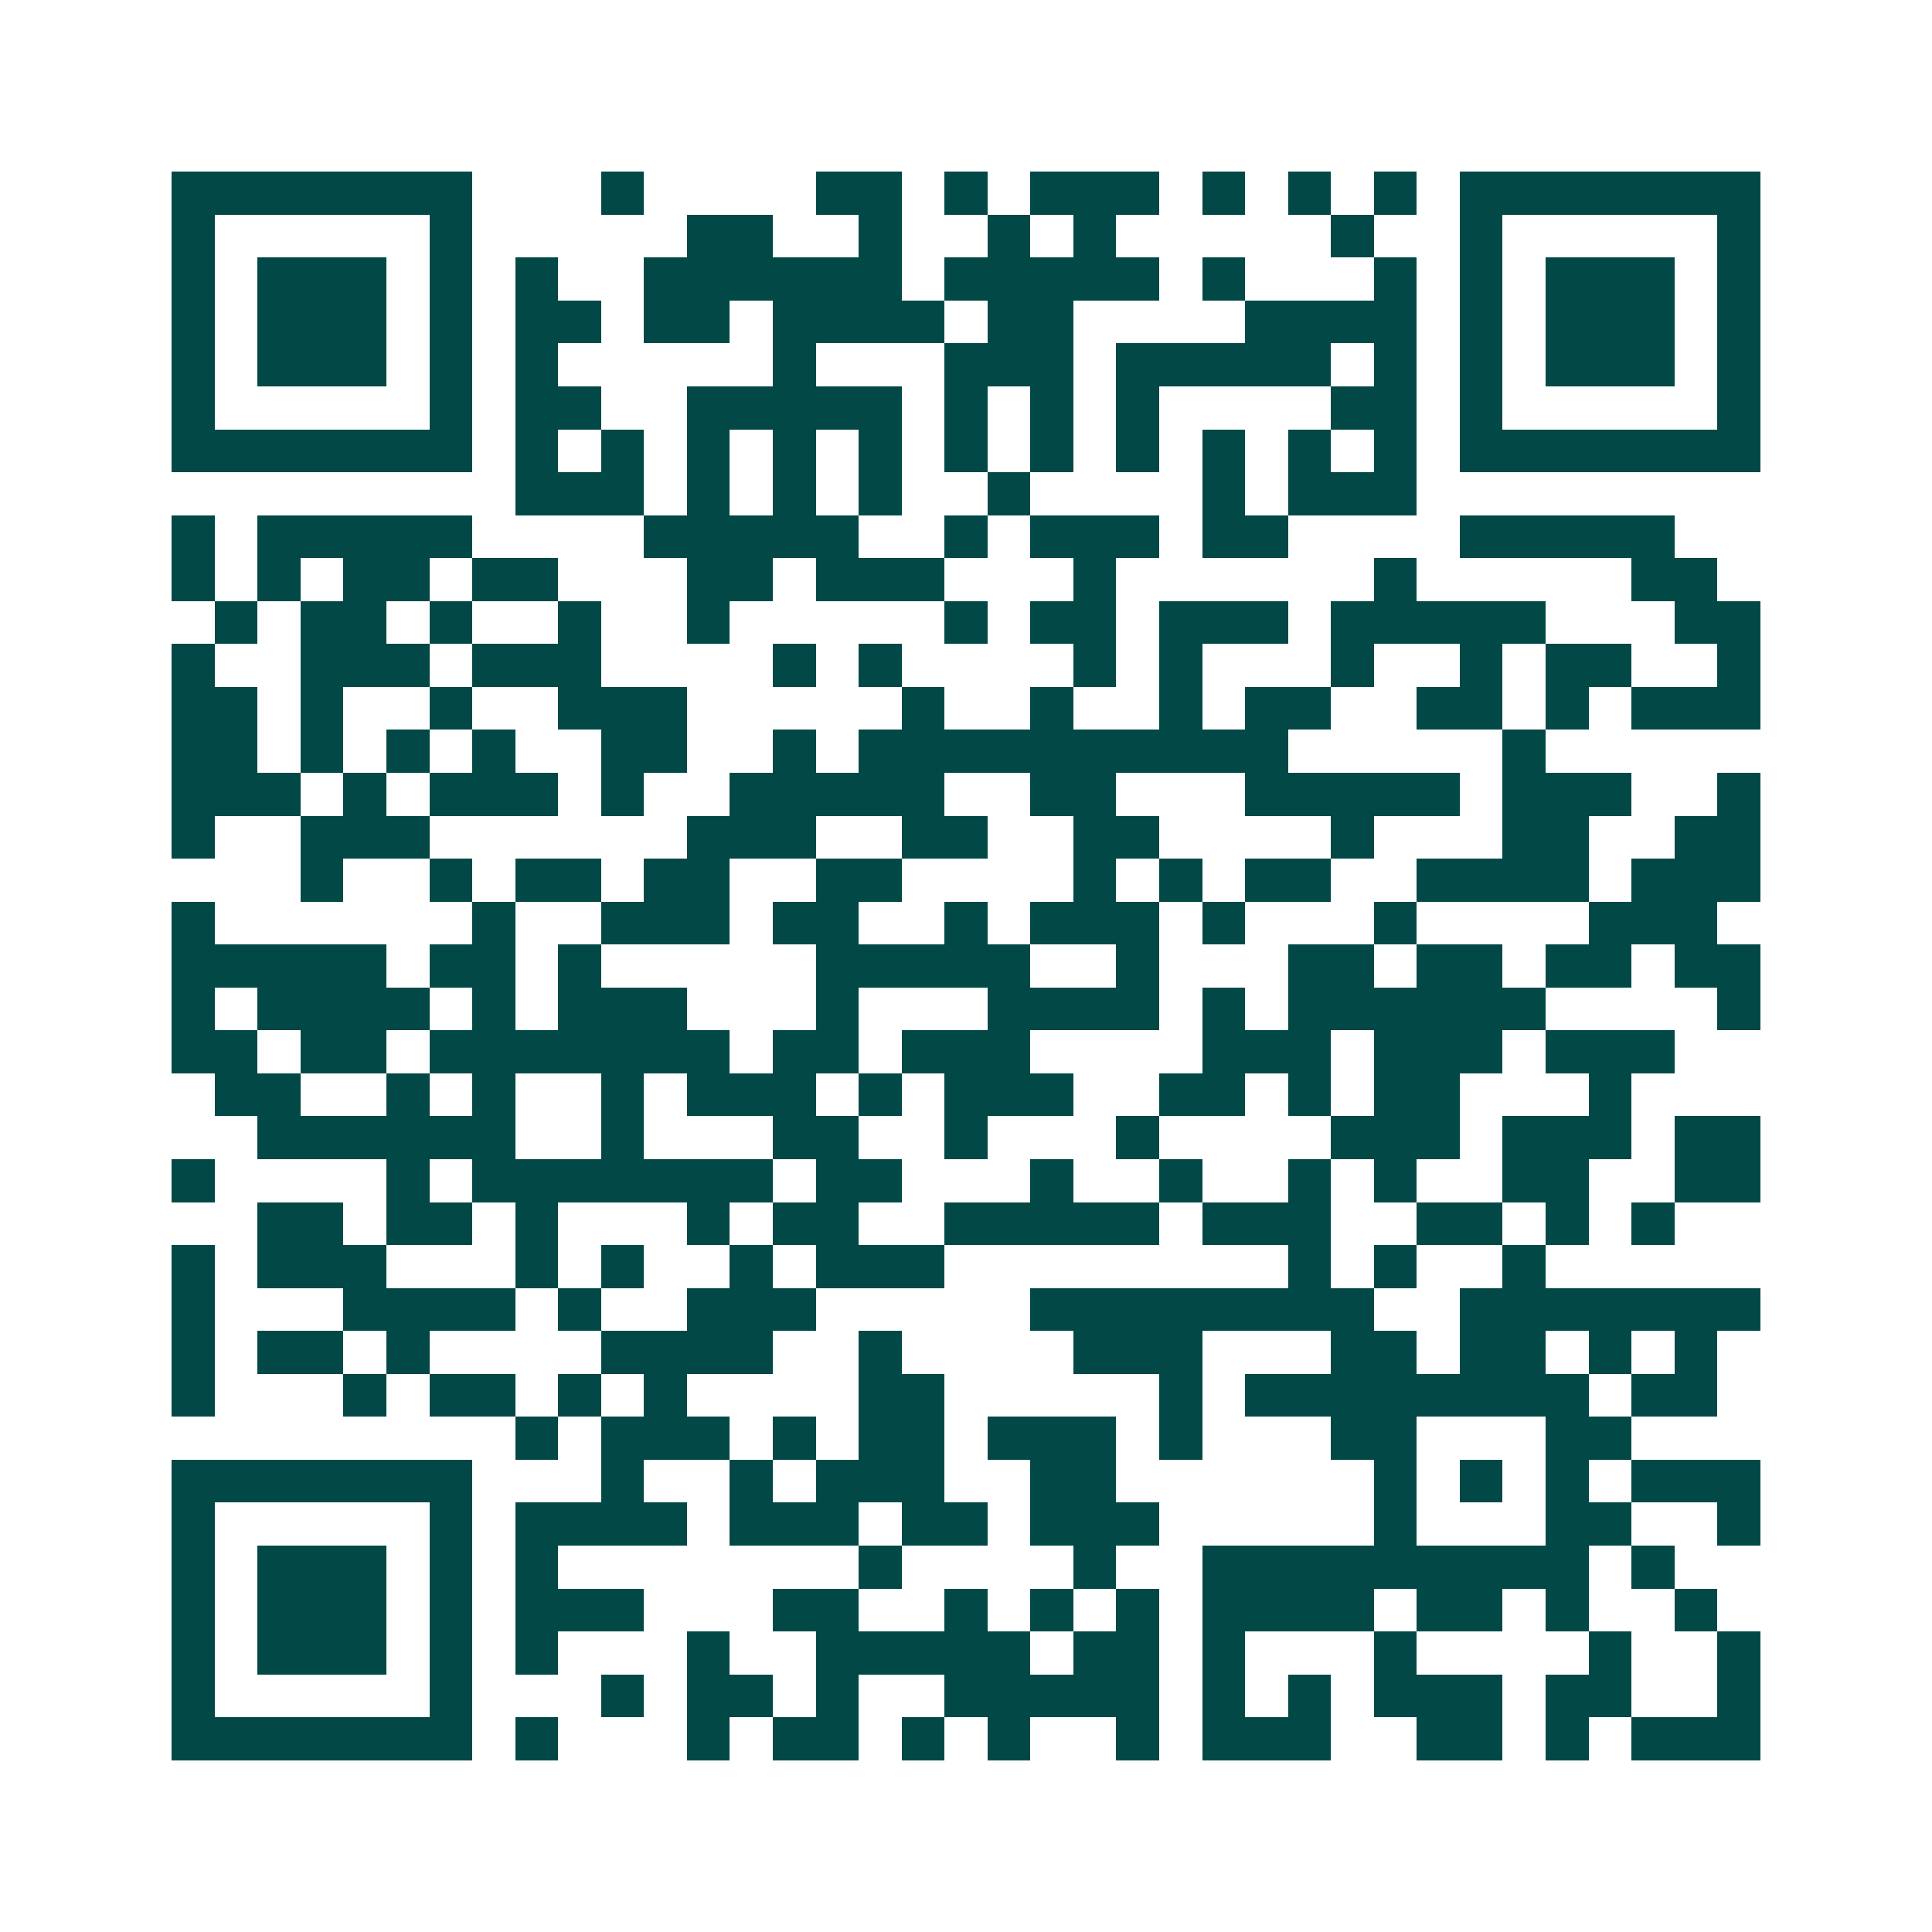 <svg xmlns="http://www.w3.org/2000/svg" width="200" height="200" viewBox="0 0 45 45" shape-rendering="crispEdges"><path fill="#ffffff" d="M0 0h45v45H0z"/><path stroke="#014847" d="M4 4.5h7m3 0h1m4 0h2m1 0h1m1 0h3m1 0h1m1 0h1m1 0h1m1 0h7M4 5.5h1m5 0h1m5 0h2m2 0h1m2 0h1m1 0h1m5 0h1m2 0h1m5 0h1M4 6.5h1m1 0h3m1 0h1m1 0h1m2 0h6m1 0h5m1 0h1m3 0h1m1 0h1m1 0h3m1 0h1M4 7.5h1m1 0h3m1 0h1m1 0h2m1 0h2m1 0h4m1 0h2m4 0h4m1 0h1m1 0h3m1 0h1M4 8.5h1m1 0h3m1 0h1m1 0h1m5 0h1m3 0h3m1 0h5m1 0h1m1 0h1m1 0h3m1 0h1M4 9.5h1m5 0h1m1 0h2m2 0h5m1 0h1m1 0h1m1 0h1m4 0h2m1 0h1m5 0h1M4 10.5h7m1 0h1m1 0h1m1 0h1m1 0h1m1 0h1m1 0h1m1 0h1m1 0h1m1 0h1m1 0h1m1 0h1m1 0h7M12 11.5h3m1 0h1m1 0h1m1 0h1m2 0h1m4 0h1m1 0h3M4 12.5h1m1 0h5m4 0h5m2 0h1m1 0h3m1 0h2m4 0h5M4 13.5h1m1 0h1m1 0h2m1 0h2m3 0h2m1 0h3m3 0h1m6 0h1m5 0h2M5 14.5h1m1 0h2m1 0h1m2 0h1m2 0h1m5 0h1m1 0h2m1 0h3m1 0h5m3 0h2M4 15.5h1m2 0h3m1 0h3m4 0h1m1 0h1m4 0h1m1 0h1m3 0h1m2 0h1m1 0h2m2 0h1M4 16.5h2m1 0h1m2 0h1m2 0h3m5 0h1m2 0h1m2 0h1m1 0h2m2 0h2m1 0h1m1 0h3M4 17.5h2m1 0h1m1 0h1m1 0h1m2 0h2m2 0h1m1 0h10m5 0h1M4 18.5h3m1 0h1m1 0h3m1 0h1m2 0h5m2 0h2m3 0h5m1 0h3m2 0h1M4 19.5h1m2 0h3m6 0h3m2 0h2m2 0h2m4 0h1m3 0h2m2 0h2M7 20.5h1m2 0h1m1 0h2m1 0h2m2 0h2m4 0h1m1 0h1m1 0h2m2 0h4m1 0h3M4 21.5h1m6 0h1m2 0h3m1 0h2m2 0h1m1 0h3m1 0h1m3 0h1m4 0h3M4 22.5h5m1 0h2m1 0h1m5 0h5m2 0h1m3 0h2m1 0h2m1 0h2m1 0h2M4 23.5h1m1 0h4m1 0h1m1 0h3m3 0h1m3 0h4m1 0h1m1 0h6m4 0h1M4 24.5h2m1 0h2m1 0h7m1 0h2m1 0h3m4 0h3m1 0h3m1 0h3M5 25.5h2m2 0h1m1 0h1m2 0h1m1 0h3m1 0h1m1 0h3m2 0h2m1 0h1m1 0h2m3 0h1M6 26.5h6m2 0h1m3 0h2m2 0h1m3 0h1m4 0h3m1 0h3m1 0h2M4 27.5h1m4 0h1m1 0h7m1 0h2m3 0h1m2 0h1m2 0h1m1 0h1m2 0h2m2 0h2M6 28.5h2m1 0h2m1 0h1m3 0h1m1 0h2m2 0h5m1 0h3m2 0h2m1 0h1m1 0h1M4 29.5h1m1 0h3m3 0h1m1 0h1m2 0h1m1 0h3m8 0h1m1 0h1m2 0h1M4 30.5h1m3 0h4m1 0h1m2 0h3m5 0h8m2 0h7M4 31.5h1m1 0h2m1 0h1m4 0h4m2 0h1m4 0h3m3 0h2m1 0h2m1 0h1m1 0h1M4 32.5h1m3 0h1m1 0h2m1 0h1m1 0h1m4 0h2m5 0h1m1 0h8m1 0h2M12 33.5h1m1 0h3m1 0h1m1 0h2m1 0h3m1 0h1m3 0h2m3 0h2M4 34.5h7m3 0h1m2 0h1m1 0h3m2 0h2m6 0h1m1 0h1m1 0h1m1 0h3M4 35.5h1m5 0h1m1 0h4m1 0h3m1 0h2m1 0h3m5 0h1m3 0h2m2 0h1M4 36.5h1m1 0h3m1 0h1m1 0h1m7 0h1m4 0h1m2 0h9m1 0h1M4 37.5h1m1 0h3m1 0h1m1 0h3m3 0h2m2 0h1m1 0h1m1 0h1m1 0h4m1 0h2m1 0h1m2 0h1M4 38.5h1m1 0h3m1 0h1m1 0h1m3 0h1m2 0h5m1 0h2m1 0h1m3 0h1m4 0h1m2 0h1M4 39.5h1m5 0h1m3 0h1m1 0h2m1 0h1m2 0h5m1 0h1m1 0h1m1 0h3m1 0h2m2 0h1M4 40.5h7m1 0h1m3 0h1m1 0h2m1 0h1m1 0h1m2 0h1m1 0h3m2 0h2m1 0h1m1 0h3"/></svg>
